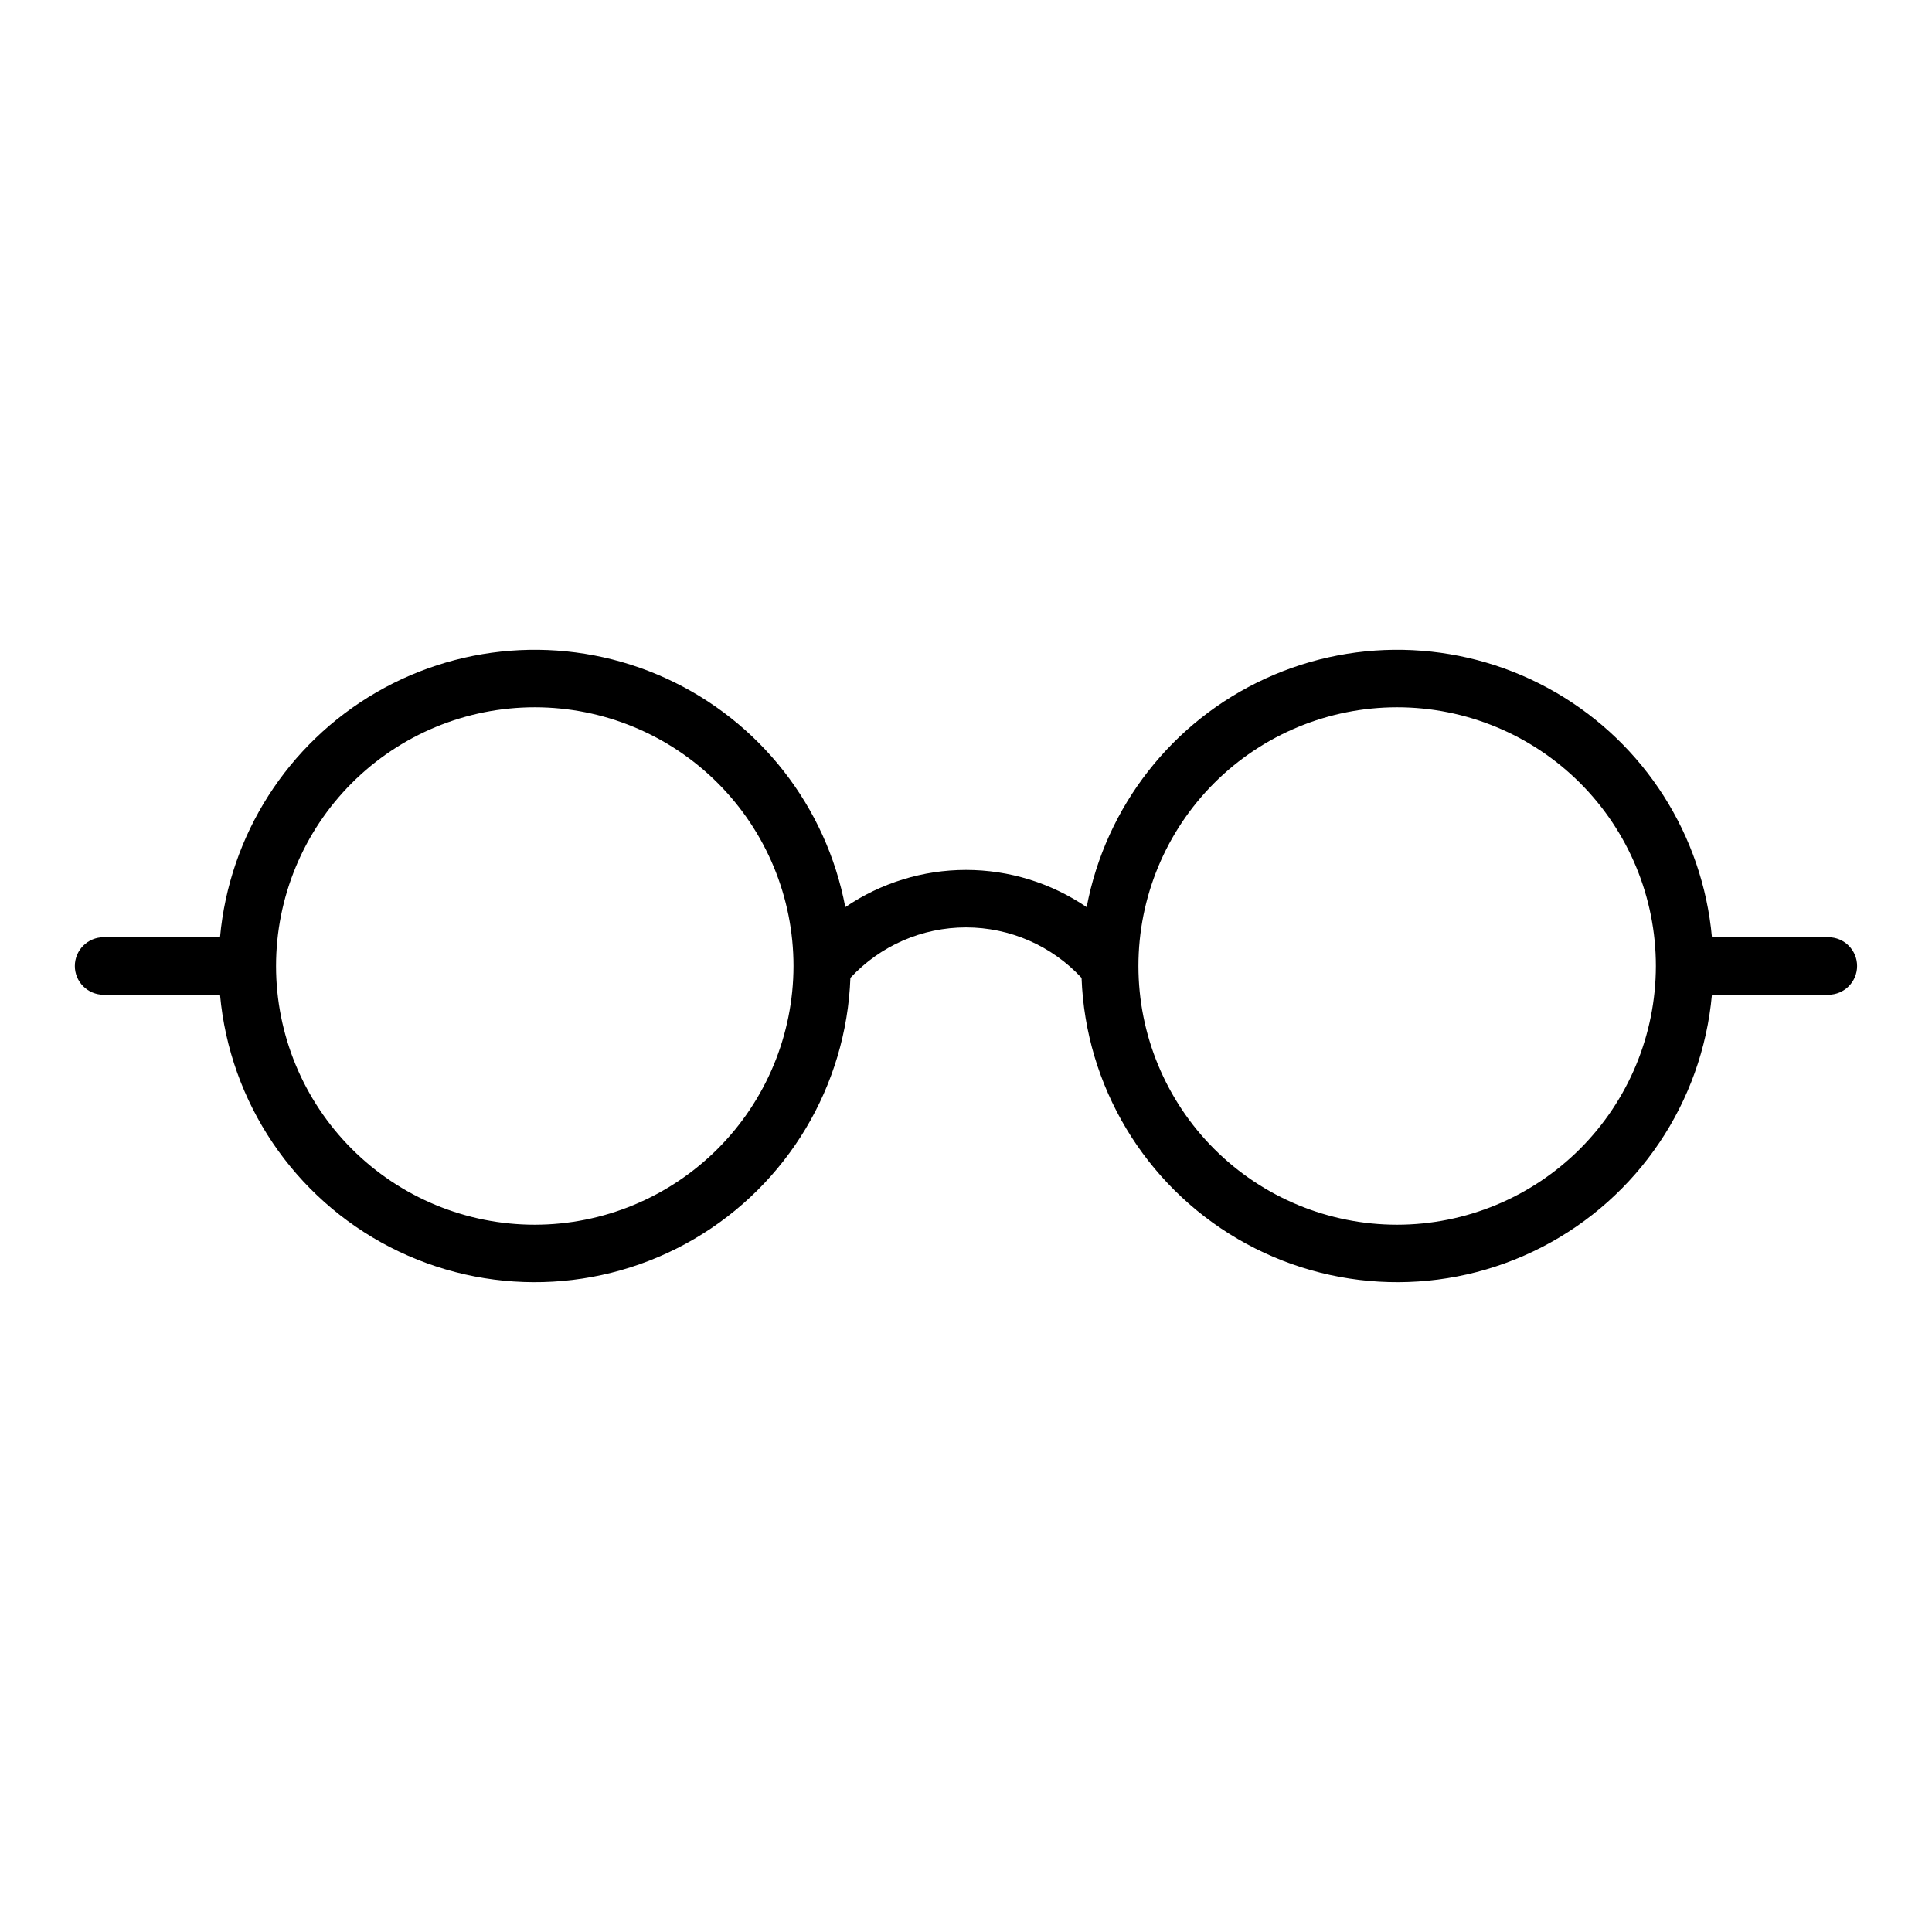 <?xml version="1.0" encoding="UTF-8"?>
<!-- Uploaded to: SVG Repo, www.svgrepo.com, Generator: SVG Repo Mixer Tools -->
<svg fill="#000000" width="800px" height="800px" version="1.1" viewBox="144 144 512 512" xmlns="http://www.w3.org/2000/svg">
 <path d="m628.54 392.38h-30.859c-2.457-27.059-17.887-51.25-41.395-64.879-23.508-13.633-52.164-15.012-76.871-3.699-24.707 11.309-42.395 33.902-47.438 60.602-9.426-6.426-20.57-9.863-31.98-9.863s-22.559 3.438-31.984 9.863c-5.043-26.699-22.727-49.293-47.434-60.602-24.707-11.312-53.367-9.934-76.875 3.699-23.504 13.629-38.938 37.82-41.395 64.879h-30.859 0.004c-4.207 0-7.621 3.414-7.621 7.621s3.414 7.617 7.621 7.617h30.859-0.004c2.586 28.531 19.574 53.762 45.043 66.883 25.469 13.117 55.879 12.305 80.609-2.156 24.73-14.465 40.348-40.566 41.402-69.195 7.902-8.527 19.004-13.375 30.633-13.375 11.625 0 22.727 4.848 30.629 13.375 1.055 28.629 16.676 54.73 41.406 69.191 24.73 14.465 55.137 15.277 80.605 2.156 25.469-13.117 42.461-38.348 45.043-66.883h30.859c4.207 0 7.617-3.41 7.617-7.617 0-4.207-3.41-7.617-7.617-7.617zm-342.82 76.184c-18.184 0-35.625-7.223-48.48-20.082-12.859-12.859-20.086-30.297-20.086-48.48 0-18.188 7.227-35.625 20.086-48.484 12.855-12.859 30.297-20.082 48.48-20.082 18.184 0 35.625 7.223 48.484 20.082 12.859 12.859 20.082 30.297 20.082 48.484-0.02 18.176-7.25 35.605-20.105 48.457-12.855 12.855-30.281 20.086-48.461 20.105zm228.54 0c-18.184 0-35.625-7.223-48.484-20.082-12.855-12.859-20.082-30.297-20.082-48.48 0-18.188 7.227-35.625 20.082-48.484 12.859-12.859 30.301-20.082 48.484-20.082 18.184 0 35.625 7.223 48.484 20.082 12.855 12.859 20.082 30.297 20.082 48.484-0.023 18.176-7.254 35.605-20.105 48.457-12.855 12.855-30.281 20.086-48.461 20.105z"/>
</svg>